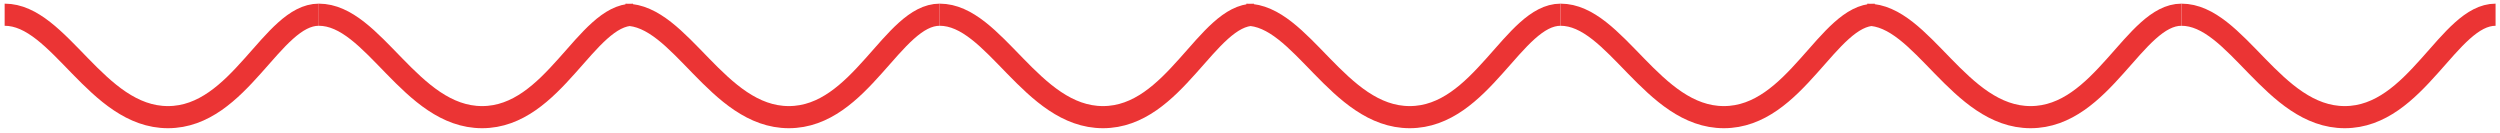 <?xml version="1.0" encoding="UTF-8"?> <svg xmlns="http://www.w3.org/2000/svg" width="226" height="12" viewBox="0 0 226 12" fill="none"><path d="M0.42 1.33C5.398 1.33 8.698 10.59 15.184 10.59C21.671 10.59 24.583 1.33 28.819 1.33" stroke="#EB3434" stroke-width="2"></path><path d="M112.675 1.33C117.653 1.33 120.953 10.59 127.439 10.59C133.925 10.59 136.838 1.33 141.074 1.33" stroke="#EB3434" stroke-width="2"></path><path d="M56.548 1.33C61.526 1.33 64.825 10.59 71.311 10.59C77.798 10.59 80.71 1.33 84.946 1.33" stroke="#EB3434" stroke-width="2"></path><path d="M168.803 1.33C173.781 1.33 177.08 10.59 183.566 10.59C190.053 10.59 192.965 1.33 197.201 1.33" stroke="#EB3434" stroke-width="2"></path><path d="M28.819 1.33C33.797 1.33 37.096 10.59 43.583 10.59C50.069 10.59 52.981 1.33 57.217 1.33" stroke="#EB3434" stroke-width="2"></path><path d="M141.074 1.33C146.052 1.33 149.351 10.59 155.837 10.59C162.324 10.59 165.236 1.33 169.472 1.33" stroke="#EB3434" stroke-width="2"></path><path d="M84.946 1.33C89.924 1.33 93.224 10.59 99.71 10.59C106.196 10.59 109.109 1.33 113.345 1.33" stroke="#EB3434" stroke-width="2"></path><path d="M197.201 1.33C202.179 1.33 205.478 10.59 211.965 10.59C218.451 10.59 221.364 1.33 225.6 1.33" stroke="#EB3434" stroke-width="2"></path></svg> 